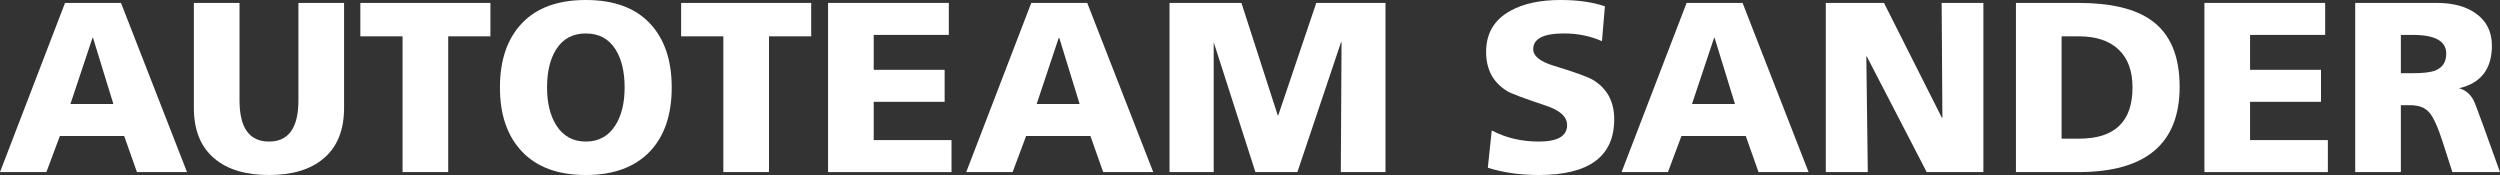 <svg xmlns="http://www.w3.org/2000/svg" id="Ebene_1" viewBox="0 0 300 21"><rect x="0" y="0" width="300" height="21" fill="#333333" stroke="none"/><path d="M0,20.651L7.804.349h6.715l7.922,20.302h-6.008l-1.532-4.333h-7.716l-1.62,4.333H0ZM13.606,12.478l-2.445-7.941h-.059l-2.651,7.941s5.154,0,5.154,0Z" style="fill: #fff;"></path><path d="M41.289.349v12.594c0,2.696-.835,4.732-2.503,6.108-1.552,1.3-3.721,1.949-6.509,1.949-2.788,0-4.958-.649-6.509-1.949-1.669-1.376-2.503-3.412-2.503-6.108V.349h5.478v11.693c0,3.297,1.178,4.945,3.534,4.945s3.534-1.648,3.534-4.945V.349s5.478,0,5.478,0Z" style="fill: #fff;"></path><path d="M48.307,20.651V4.363h-5.066V.349h15.609v4.014h-5.065v16.288h-5.478Z" style="fill: #fff;"></path><path d="M59.993,10.5c0-3.296.884-5.87,2.651-7.722C64.41.926,66.963,0,70.3,0,73.638,0,76.191.926,77.957,2.778c1.767,1.852,2.65,4.426,2.65,7.722,0,3.277-.874,5.837-2.621,7.679-1.807,1.881-4.369,2.821-7.686,2.821-3.318,0-5.866-.931-7.642-2.792-1.777-1.862-2.666-4.43-2.666-7.708h0ZM65.647,10.5c0,1.843.363,3.345,1.09,4.509.825,1.318,2.012,1.978,3.564,1.978,1.551,0,2.739-.659,3.564-1.978.726-1.164,1.09-2.666,1.09-4.509,0-1.9-.364-3.422-1.09-4.566-.805-1.28-1.993-1.92-3.564-1.92-1.571,0-2.758.64-3.564,1.92-.727,1.144-1.09,2.666-1.09,4.566Z" style="fill: #fff;"></path><path d="M86.801,20.651V4.363h-5.066V.349h15.609v4.014h-5.065v16.288h-5.478Z" style="fill: #fff;"></path><path d="M99.368,20.651V.349h14.489v3.839h-9.012v4.189h8.511v3.839h-8.511v4.595h9.336v3.839h-14.813Z" style="fill: #fff;"></path><path d="M115.948,20.651L123.752.349h6.716l7.922,20.302h-6.008l-1.531-4.333h-7.716l-1.62,4.333h-5.566ZM129.554,12.478l-2.444-7.941h-.059l-2.651,7.941s5.154,0,5.154,0Z" style="fill: #fff;"></path><path d="M140.342,20.651V.349h8.629l4.359,13.496h.058l4.565-13.496h8.306v20.302h-5.361l.089-15.59h-.059l-5.242,15.59h-5.036l-5.007-15.59v15.59h-5.301Z" style="fill: #fff;"></path><path d="M178.539,20.127l.471-4.479c1.669.892,3.554,1.338,5.655,1.338,2.258,0,3.387-.659,3.387-1.978,0-.989-.845-1.765-2.533-2.327-2.671-.892-4.222-1.474-4.653-1.745-1.689-1.027-2.533-2.598-2.533-4.712,0-2.23.982-3.878,2.945-4.945,1.55-.853,3.554-1.28,6.007-1.28,2.042,0,3.809.252,5.302.757l-.353,4.188c-1.375-.62-2.896-.931-4.566-.931-2.454,0-3.681.63-3.681,1.891,0,.834.845,1.503,2.533,2.007,2.494.756,4.045,1.319,4.653,1.687,1.688,1.028,2.533,2.599,2.533,4.712,0,4.46-3.014,6.69-9.041,6.69-2.258,0-4.3-.291-6.126-.873h-0Z" style="fill: #fff;"></path><path d="M194.589,20.651L202.393.349h6.715l7.922,20.302h-6.008l-1.531-4.333h-7.716l-1.62,4.333h-5.566 0ZM208.195,12.478l-2.444-7.941h-.059l-2.651,7.941s5.154,0,5.154,0Z" style="fill: #fff;"></path><path d="M219.097,20.651V.349h6.98l6.951,13.787h.059l-.088-13.787h5.007v20.302h-6.803l-7.186-13.874h-.058l.176,13.874h-5.036Z" style="fill: #fff;"></path><path d="M241.913,20.651V.349h7.48c3.907,0,6.833.698,8.776,2.094,2.258,1.609,3.387,4.266,3.387,7.97,0,6.826-4.054,10.238-12.163,10.238h-7.48ZM247.39,4.363v12.275h2.12c4.26,0,6.391-2.045,6.391-6.138,0-1.997-.56-3.519-1.679-4.566-1.119-1.047-2.69-1.571-4.712-1.571h-2.12 0Z" style="fill: #fff;"></path><path d="M264.531,20.651V.349h14.489v3.839h-9.012v4.189h8.511v3.839h-8.511v4.595h9.335v3.839h-14.813 0Z" style="fill: #fff;"></path><path d="M282.625,20.651V.349h9.777c1.944,0,3.505.417,4.683,1.251,1.296.912,1.943,2.201,1.943,3.868,0,2.812-1.315,4.518-3.946,5.119.785.215,1.374.712,1.767,1.492.098.175.481,1.18,1.148,3.013l2.002,5.559h-5.713l-1.178-3.664c-.57-1.764-1.104-2.932-1.605-3.505-.501-.572-1.252-.858-2.253-.858h-1.148v8.027h-5.478ZM288.102,4.189v4.596h1.443c1.237,0,2.13-.106,2.68-.32.884-.349,1.325-1.027,1.325-2.036,0-1.493-1.336-2.24-4.006-2.24h-1.443 0Z" style="fill: #fff;"></path></svg>